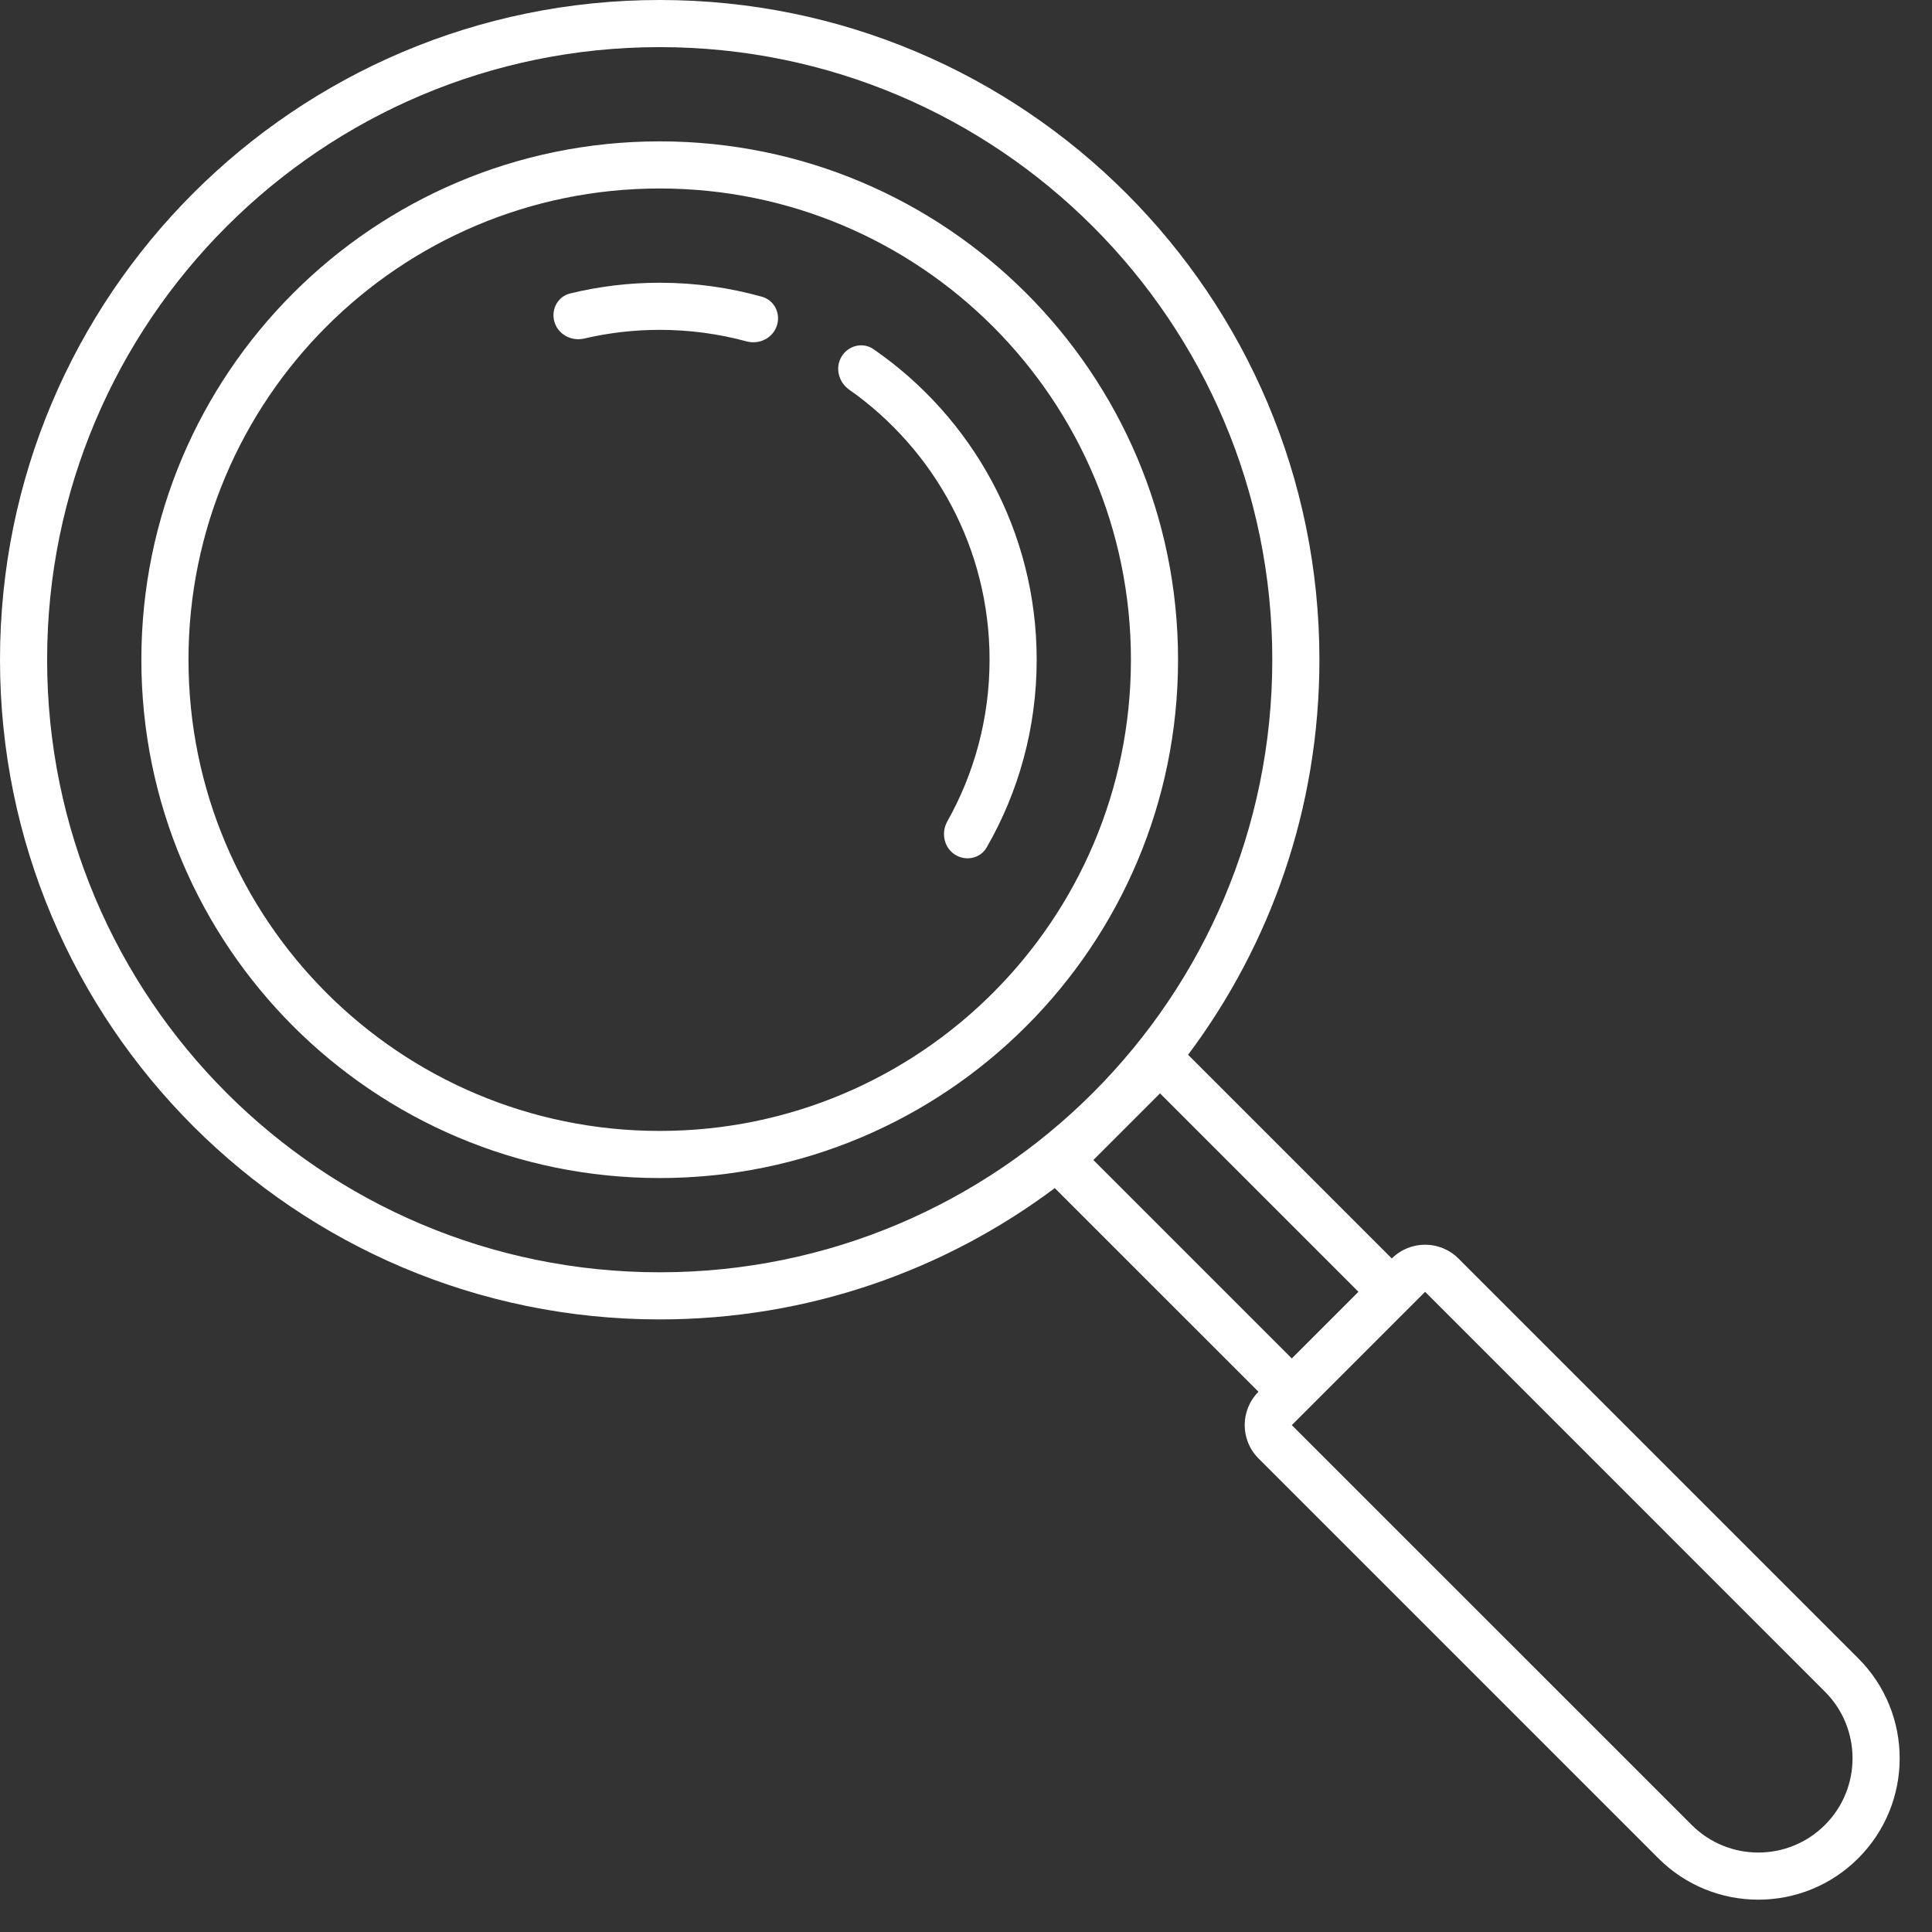 <svg width="41" height="41" viewBox="0 0 41 41" fill="none" xmlns="http://www.w3.org/2000/svg">
<rect x="0" y="0" width="41" height="41" fill="#333333" stroke="none"/>
<path fill-rule="evenodd" clip-rule="evenodd" d="M14 27C21.18 27 27 21.18 27 14C27 6.82 21.18 1 14 1C6.82 1 1 6.82 1 14C1 21.18 6.82 27 14 27ZM25.213 22.384C26.963 20.047 28 17.145 28 14C28 6.268 21.732 0 14 0C6.268 0 0 6.268 0 14C0 21.732 6.268 28 14 28C17.145 28 20.047 26.963 22.384 25.213L26.707 29.535C26.317 29.926 26.317 30.559 26.707 30.95L35.192 39.435C36.364 40.607 38.264 40.607 39.435 39.435C40.607 38.264 40.607 36.364 39.435 35.192L30.95 26.707C30.559 26.317 29.926 26.317 29.536 26.707L25.213 22.384ZM28.828 27.414L24.617 23.203L23.203 24.617L27.414 28.828L28.828 27.414ZM14 24C19.523 24 24 19.523 24 14C24 8.477 19.523 4 14 4C8.477 4 4 8.477 4 14C4 19.523 8.477 24 14 24ZM14 25C20.075 25 25 20.075 25 14C25 7.925 20.075 3 14 3C7.925 3 3 7.925 3 14C3 20.075 7.925 25 14 25ZM16.172 6.298C16.44 6.374 16.577 6.665 16.481 6.926C16.388 7.184 16.105 7.316 15.84 7.244C15.254 7.085 14.637 7 14 7C13.449 7 12.913 7.064 12.399 7.184C12.147 7.243 11.883 7.12 11.784 6.882C11.671 6.609 11.815 6.296 12.101 6.227C12.71 6.079 13.346 6 14 6C14.753 6 15.481 6.104 16.172 6.298ZM20.249 18.125C20.027 17.969 19.971 17.666 20.104 17.43C20.674 16.416 21 15.246 21 14C21 11.63 19.823 9.536 18.021 8.269C17.795 8.11 17.717 7.805 17.859 7.568C18.001 7.331 18.31 7.253 18.537 7.41C20.629 8.853 22 11.267 22 14C22 15.45 21.614 16.81 20.94 17.982C20.8 18.226 20.48 18.286 20.249 18.125ZM30.243 27.414L38.728 35.9C39.509 36.681 39.509 37.947 38.728 38.728C37.947 39.509 36.681 39.509 35.9 38.728L27.414 30.243L30.243 27.414Z" fill="white"/>
</svg>
